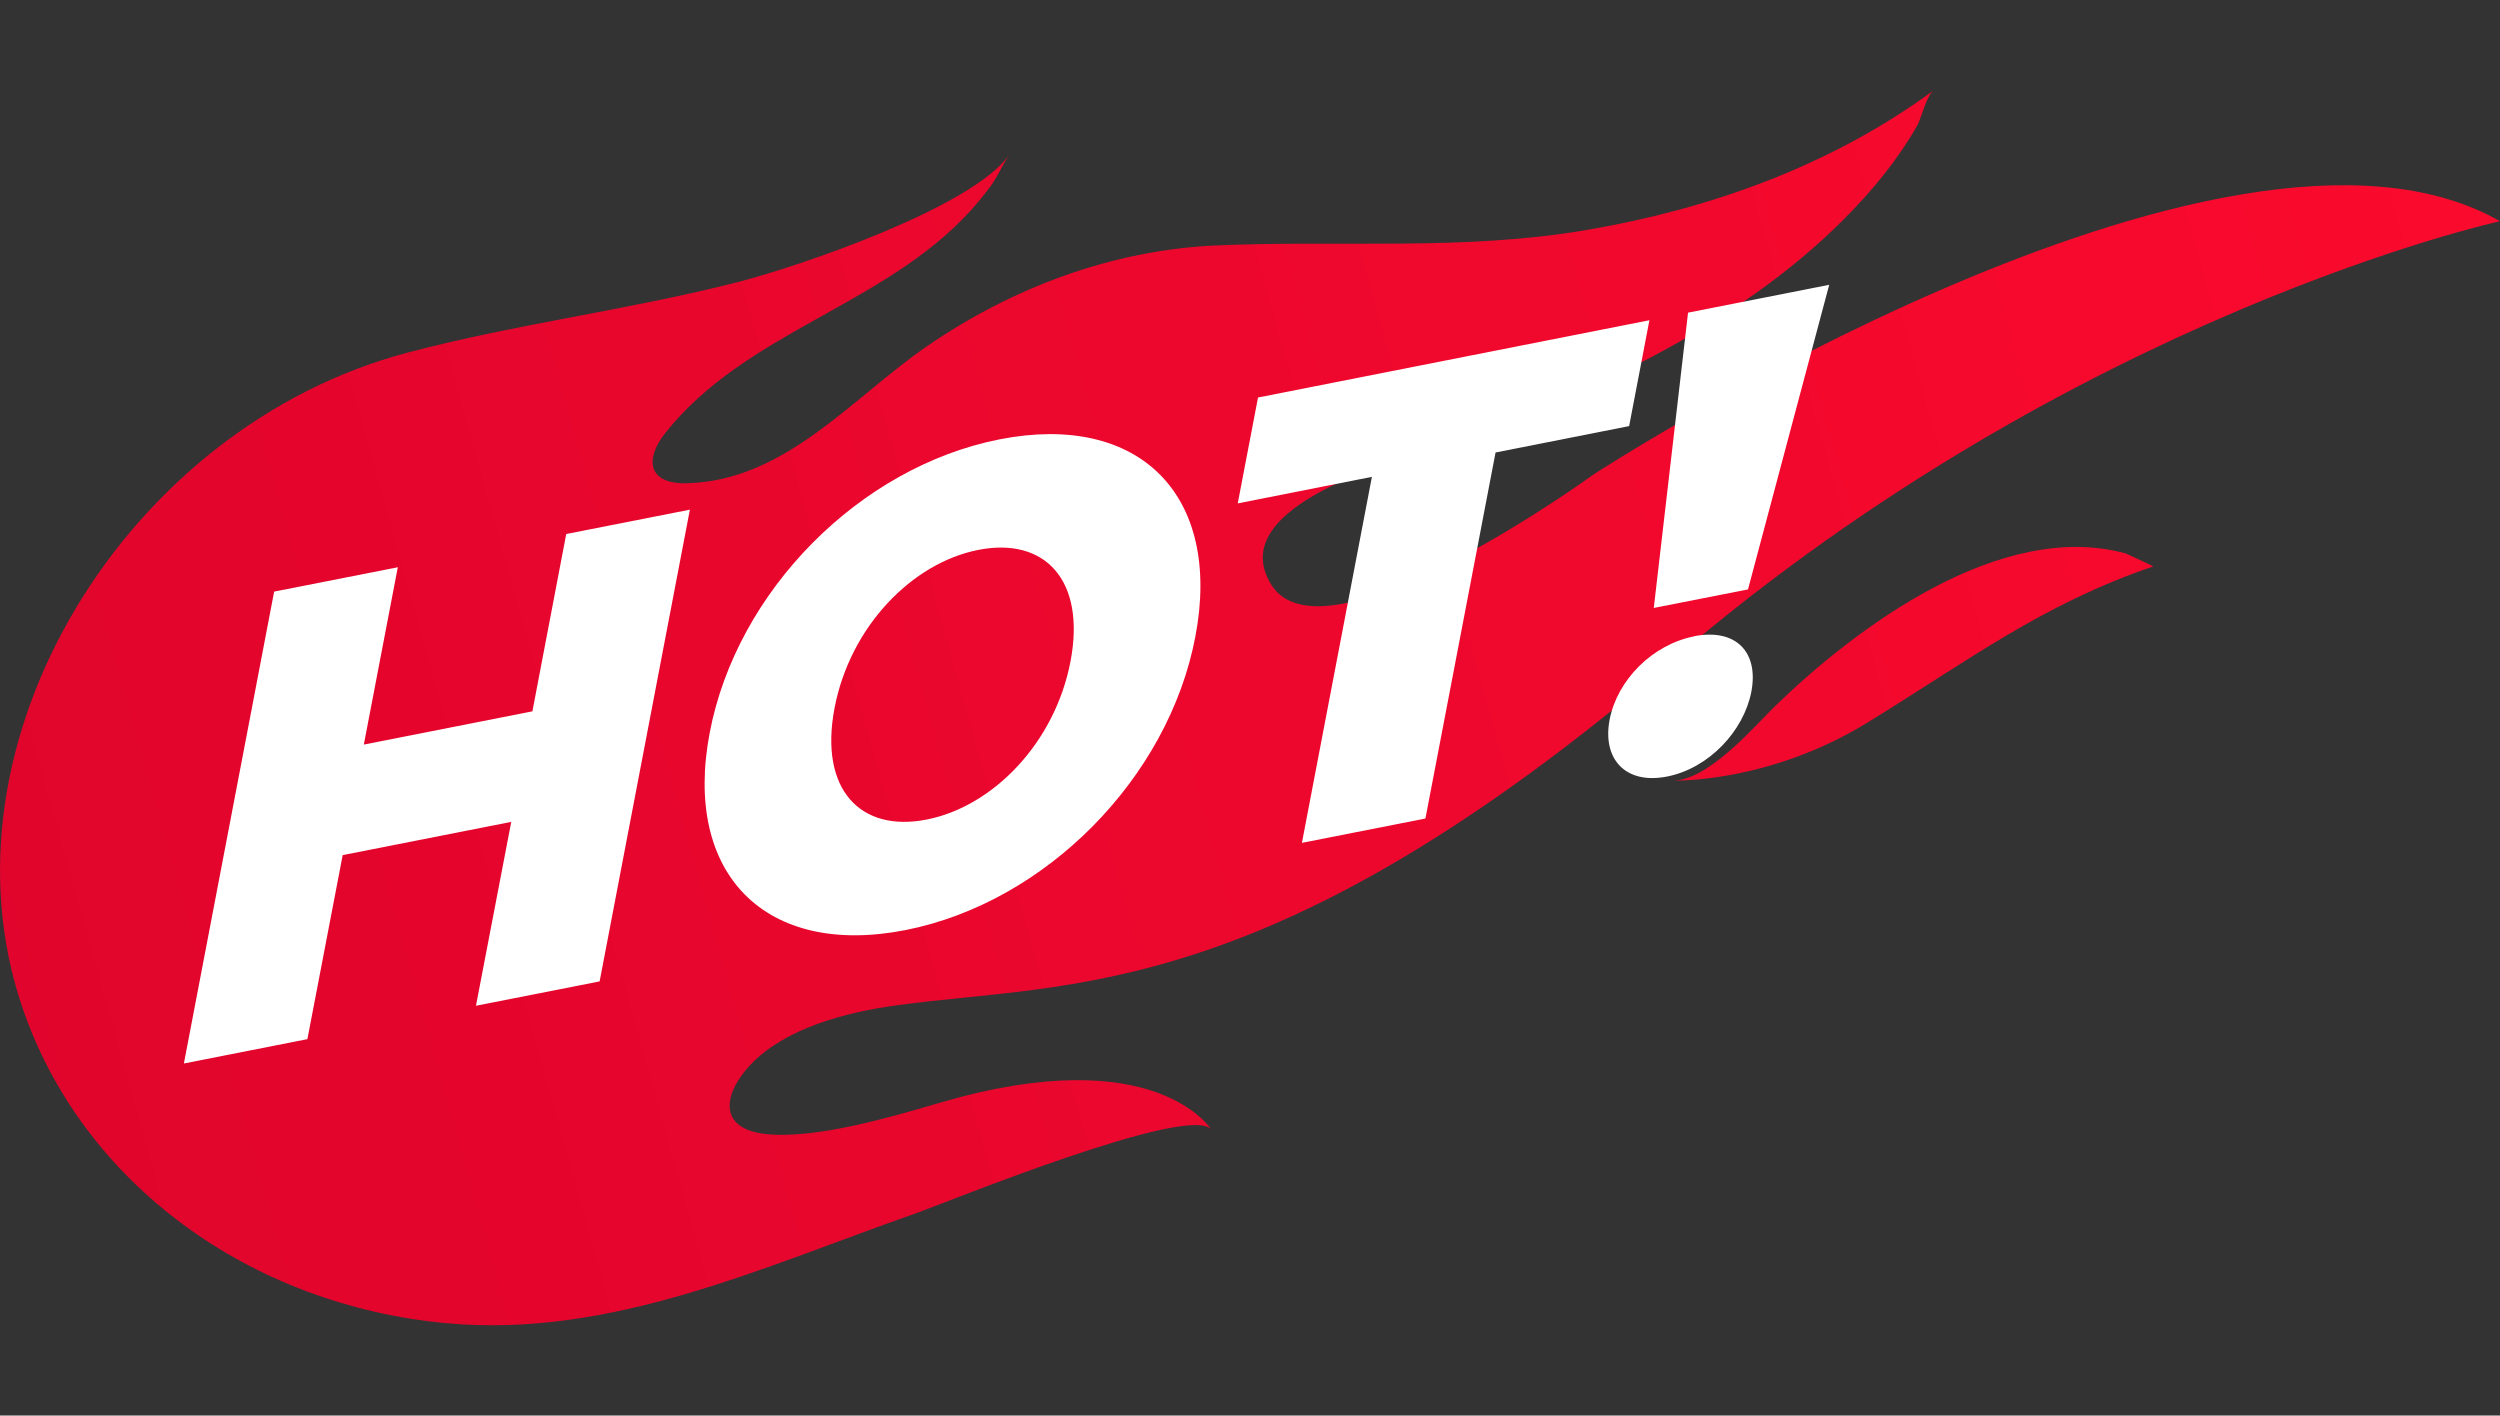 <?xml version="1.0" encoding="UTF-8"?>
<svg id="Artwork" xmlns="http://www.w3.org/2000/svg" version="1.1" xmlns:xlink="http://www.w3.org/1999/xlink" viewBox="0 0 1714.4 970.7">
  <rect x="0" y="0" width="1714.4" height="970.7" fill="#333333" stroke="none"/>
  <!-- Generator: Adobe Illustrator 29.0.1, SVG Export Plug-In . SVG Version: 2.1.0 Build 192)  -->
  <defs>
    <style>
      .st0 {
        fill: #fff;
      }

      .st1 {
        fill: url(#linear-gradient1);
      }

      .st2 {
        fill: url(#linear-gradient);
      }
    </style>
    <linearGradient id="linear-gradient" x1="942.1" y1="-300.1" x2="794.4" y2="2632.6" gradientTransform="translate(1340 -799.7) rotate(71.2) scale(1.1 1.2)" gradientUnits="userSpaceOnUse">
      <stop offset="0" stop-color="#ff0b2d"/>
      <stop offset="1" stop-color="#cc002c"/>
    </linearGradient>
    <linearGradient id="linear-gradient1" x1="1082.6" y1="-292.6" x2="933.7" y2="2662.3" xlink:href="#linear-gradient"/>
  </defs>
  <g>
    <path class="st2" d="M831.1,775.2s-37.6-62.7-186.5-19c-35.4,10.4-84.6,24.7-118.4,21.6-33.9-3.2-30.9-27.2-11.3-47.9,23.5-24.6,64.5-35.7,100-40.5,119-16.4,256-.4,532.8-237.4,276.8-237,566.7-300.3,566.7-300.3-189.1-108-621.5,173.6-621.5,173.6,0,0-184.9,134.4-221.2,75.5-26.5-43.1,44.1-72.5,100.7-90.3,110.5-34.8,219-86.8,291.9-160,20.6-20.6,38.3-42.7,50.7-64.9,2.5-4.5,6.1-20,11-23.6-69.6,51.2-152.7,81.2-237.8,95.7-84.9,14.5-168.7,6.9-253.9,10.6-71.3,3.1-140.2,28.9-198.7,69.2-51.2,35.2-97.1,92.3-164.7,93.9-26.7.6-28.9-16.4-14.8-34.3,55.3-69.9,150.6-87.4,210-153.2,4.7-5.3,9.2-10.7,13.4-16.5,5-6.9,8.2-14.9,12.9-21.7-24.9,36.5-145.2,77.2-186.3,87.7-74.9,19.2-151.4,28.6-226.2,48.3C86.6,292.5-46,508.8,15,689.9c41.1,122,157,205.2,291.2,217.5,113.2,10.4,217-38.7,322-75.4,18.9-6.6,190.7-77.1,203-56.8Z"/>
    <path class="st1" d="M1146.1,535.3s65.5,2.5,134.2-39.6c68.7-42.1,119.9-81.3,196.4-107.3,0,0-17.5-8.4-19.1-8.9-85.8-23.4-185.2,51.1-240.8,105.2-14,13.7-46.1,51.5-70.6,50.6Z"/>
  </g>
  <g>
    <polygon class="st0" points="365.1 487.8 249.5 510.6 272.8 389 188 405.7 126.1 729.3 210.8 712.6 235 586.4 350.6 563.6 326.4 689.7 411.2 673 473.1 349.5 388.3 366.2 365.1 487.8"/>
    <path class="st0" d="M685.4,301.3c-95.9,18.9-180.2,104-198.7,201.1-18.6,97.1,38.4,154.3,134.3,135.4,95.9-18.9,180.2-104,198.7-201.1,18.6-97.1-38.4-154.3-134.3-135.4ZM734.1,453.6c-10.7,55.9-53.2,99.5-98.6,108.4-45.4,9-73.9-20.5-63.2-76.5,10.7-55.9,53.2-99.5,98.6-108.4,45.4-9,73.9,20.5,63.2,76.5Z"/>
    <polygon class="st0" points="1131.1 219.6 862.7 272.6 848.8 345.2 940.8 327 892.8 578 977.5 561.3 1025.6 310.3 1117.2 292.2 1131.1 219.6"/>
    <polygon class="st0" points="1254.4 195.3 1157.6 214.4 1134.1 416.9 1198.7 404.2 1254.4 195.3"/>
    <path class="st0" d="M1161.7,436.4c-28.7,5.7-52.7,30-57.9,57.2-5.1,26.8,10.8,44.6,39.5,38.9,28.7-5.7,52.5-31.3,57.7-58.1,5.2-27.3-10.6-43.7-39.3-38.1Z"/>
  </g>
</svg>